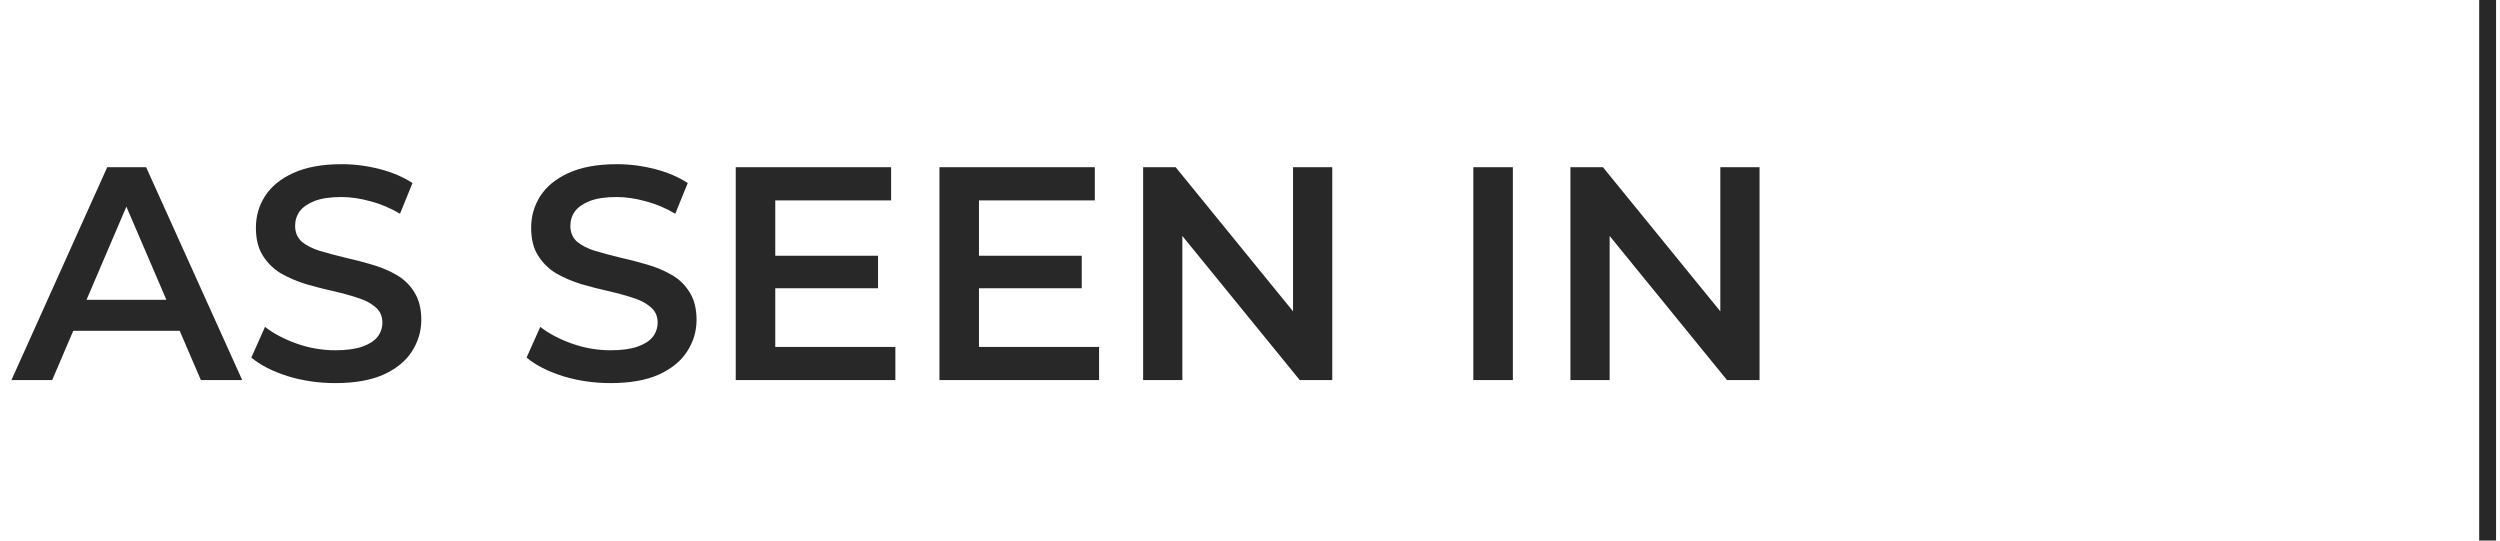 <svg fill="none" height="32" viewBox="0 0 148 32" width="148" xmlns="http://www.w3.org/2000/svg"><path d="m.677 22.5 5.67-12.6h2.304l5.688 12.6h-2.448l-4.878-11.358h.936l-4.86 11.358zm2.61-2.916.63-1.836h6.804l.63 1.836zm16.56 3.096c-.984 0-1.926-.138-2.826-.414-.9-.288-1.614-.654-2.142-1.098l.81-1.818c.504.396 1.128.726 1.872.99s1.506.396 2.286.396c.66 0 1.194-.072 1.602-.216s.708-.336.9-.576c.192-.252.288-.534.288-.846 0-.384-.138-.69-.414-.918-.276-.24-.636-.426-1.08-.558-.432-.144-.918-.276-1.458-.396-.528-.12-1.062-.258-1.602-.414-.528-.168-1.014-.378-1.458-.63-.432-.264-.786-.612-1.062-1.044s-.414-.984-.414-1.656c0-.684.18-1.308.54-1.872.372-.576.93-1.032 1.674-1.368.756-.348 1.71-.522 2.862-.522.756 0 1.506.096 2.25.288s1.392.468 1.944.828l-.738 1.818c-.564-.336-1.146-.582-1.746-.738-.6-.168-1.176-.252-1.728-.252-.648 0-1.176.078-1.584.234-.396.156-.69.36-.882.612-.18.252-.27.54-.27.864 0 .384.132.696.396.936.276.228.63.408 1.062.54.444.132.936.264 1.476.396.54.12 1.074.258 1.602.414.54.156 1.026.36 1.458.612.444.252.798.594 1.062 1.026.276.432.414.978.414 1.638 0 .672-.186 1.296-.558 1.872-.36.564-.918 1.02-1.674 1.368-.756.336-1.71.504-2.862.504zm16.295 0c-.984 0-1.926-.138-2.826-.414-.9-.288-1.614-.654-2.142-1.098l.81-1.818c.504.396 1.128.726 1.872.99s1.506.396 2.286.396c.66 0 1.194-.072 1.602-.216s.708-.336.9-.576c.192-.252.288-.534.288-.846 0-.384-.138-.69-.414-.918-.276-.24-.636-.426-1.08-.558-.432-.144-.918-.276-1.458-.396-.528-.12-1.062-.258-1.602-.414-.528-.168-1.014-.378-1.458-.63-.432-.264-.786-.612-1.062-1.044s-.414-.984-.414-1.656c0-.684.18-1.308.54-1.872.372-.576.93-1.032 1.674-1.368.756-.348 1.71-.522 2.862-.522.756 0 1.506.096 2.25.288s1.392.468 1.944.828l-.738 1.818c-.564-.336-1.146-.582-1.746-.738-.6-.168-1.176-.252-1.728-.252-.648 0-1.176.078-1.584.234-.396.156-.69.36-.882.612-.18.252-.27.54-.27.864 0 .384.132.696.396.936.276.228.63.408 1.062.54.444.132.936.264 1.476.396.54.12 1.074.258 1.602.414.54.156 1.026.36 1.458.612.444.252.798.594 1.062 1.026.276.432.414.978.414 1.638 0 .672-.186 1.296-.558 1.872-.36.564-.918 1.02-1.674 1.368-.756.336-1.71.504-2.862.504zm9.574-7.542h6.264v1.926h-6.264zm.18 5.4h7.11v1.962h-9.45v-12.6h9.198v1.962h-6.858zm11.879-5.4h6.264v1.926h-6.264zm.18 5.4h7.11v1.962h-9.45v-12.6h9.198v1.962h-6.858zm9.719 1.962v-12.6h1.926l7.902 9.702h-.954v-9.702h2.322v12.6h-1.926l-7.902-9.702h.954v9.702zm19.547 0v-12.6h2.34v12.6zm5.748 0v-12.6h1.926l7.902 9.702h-.954v-9.702h2.322v12.6h-1.926l-7.902-9.702h.954v9.702z" fill="#282828"/><path d="m147.267 0v32" stroke="#282828"/></svg>